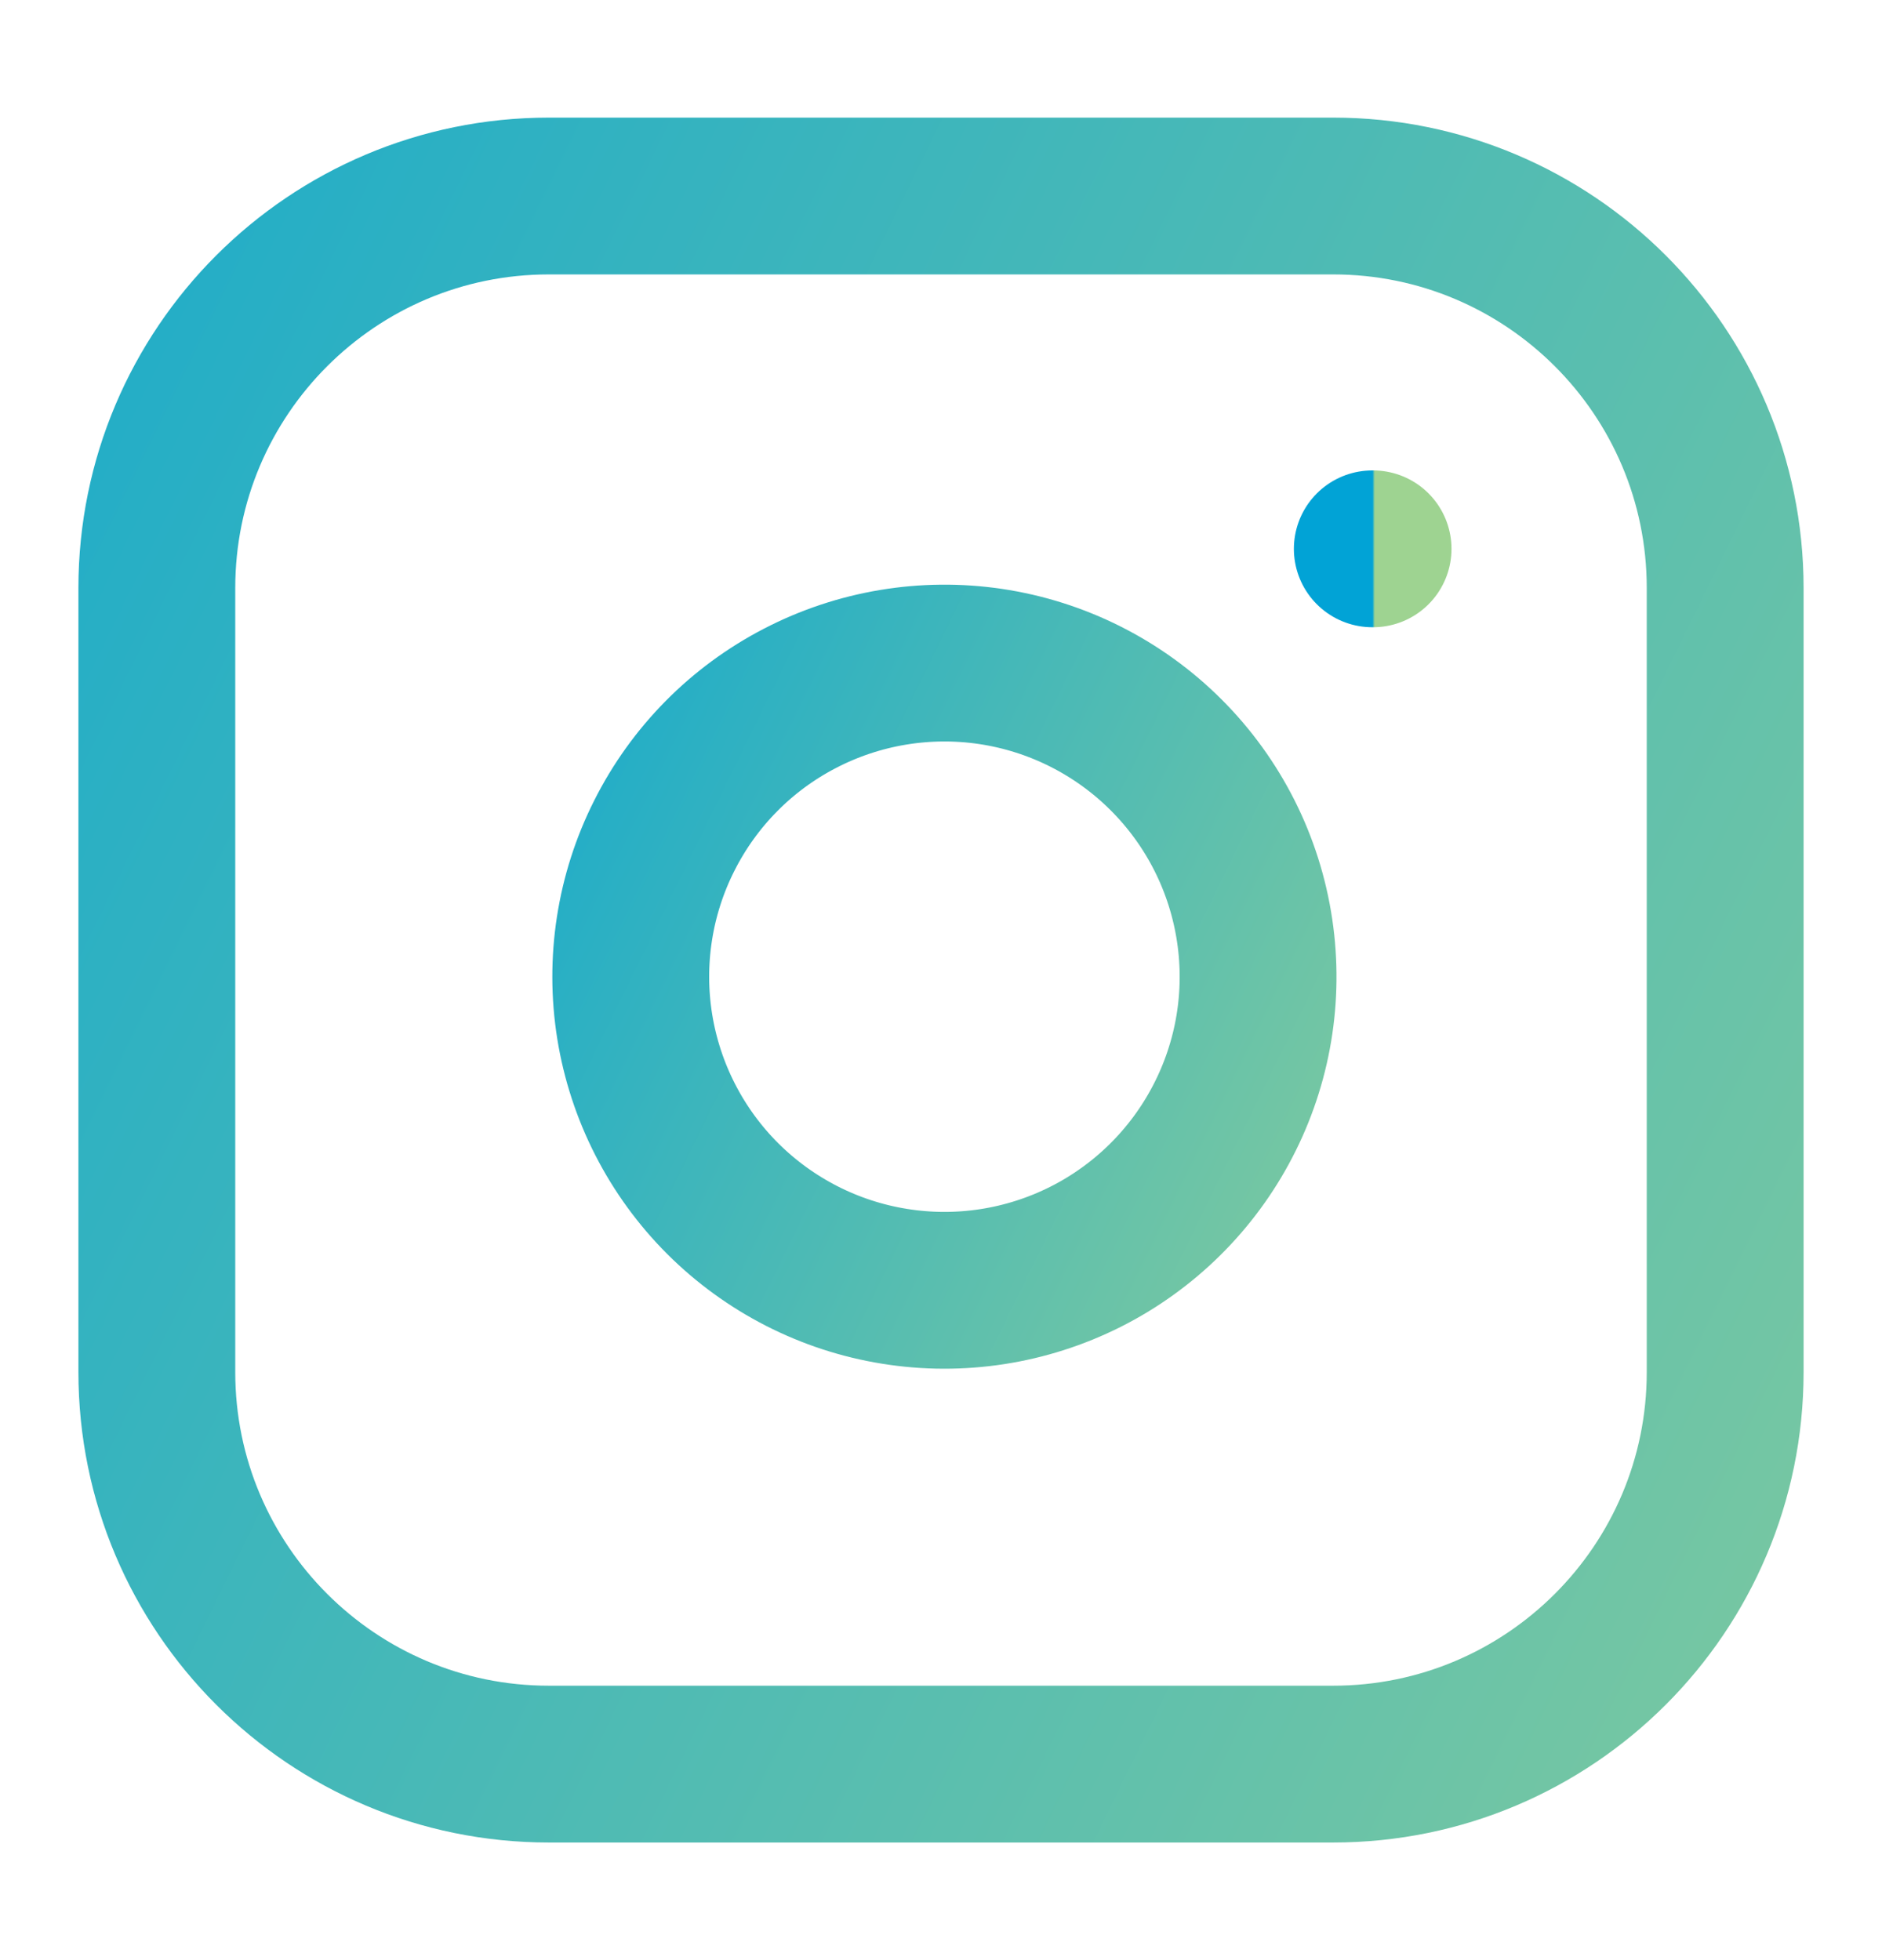 <svg width="24" height="25" viewBox="0 0 24 25" fill="none" xmlns="http://www.w3.org/2000/svg">
<path d="M17 2.5H7C4.239 2.5 2 4.739 2 7.5V17.5C2 20.261 4.239 22.5 7 22.5H17C19.761 22.5 22 20.261 22 17.5V7.5C22 4.739 19.761 2.5 17 2.5Z" stroke="url(#paint0_linear_2004_3408)" stroke-width="2" stroke-linecap="round" stroke-linejoin="round"/>
<path d="M16 11.87C16.124 12.703 15.982 13.553 15.594 14.299C15.207 15.046 14.593 15.652 13.842 16.03C13.09 16.408 12.239 16.54 11.408 16.406C10.577 16.273 9.81 15.88 9.215 15.286C8.62 14.691 8.228 13.923 8.094 13.092C7.961 12.262 8.092 11.41 8.471 10.659C8.849 9.907 9.454 9.294 10.201 8.907C10.948 8.519 11.798 8.377 12.63 8.5C13.479 8.626 14.265 9.022 14.872 9.629C15.479 10.236 15.874 11.021 16 11.87Z" stroke="url(#paint1_linear_2004_3408)" stroke-width="2" stroke-linecap="round" stroke-linejoin="round"/>
<path d="M17.5 7H17.51" stroke="url(#paint2_linear_2004_3408)" stroke-width="2" stroke-linecap="round" stroke-linejoin="round"/>
<defs>
<linearGradient id="paint0_linear_2004_3408" x1="8" y1="-33.833" x2="52.635" y2="-11.974" gradientUnits="userSpaceOnUse">
<stop stop-color="#01A3D6"/>
<stop offset="1" stop-color="#9ED391"/>
</linearGradient>
<linearGradient id="paint1_linear_2004_3408" x1="10.444" y1="-6.076" x2="28.297" y2="2.667" gradientUnits="userSpaceOnUse">
<stop stop-color="#01A3D6"/>
<stop offset="1" stop-color="#9ED391"/>
</linearGradient>
<linearGradient id="paint2_linear_2004_3408" x1="17.503" y1="5.183" x2="17.531" y2="5.183" gradientUnits="userSpaceOnUse">
<stop stop-color="#01A3D6"/>
<stop offset="1" stop-color="#9ED391"/>
</linearGradient>
</defs>
</svg>
